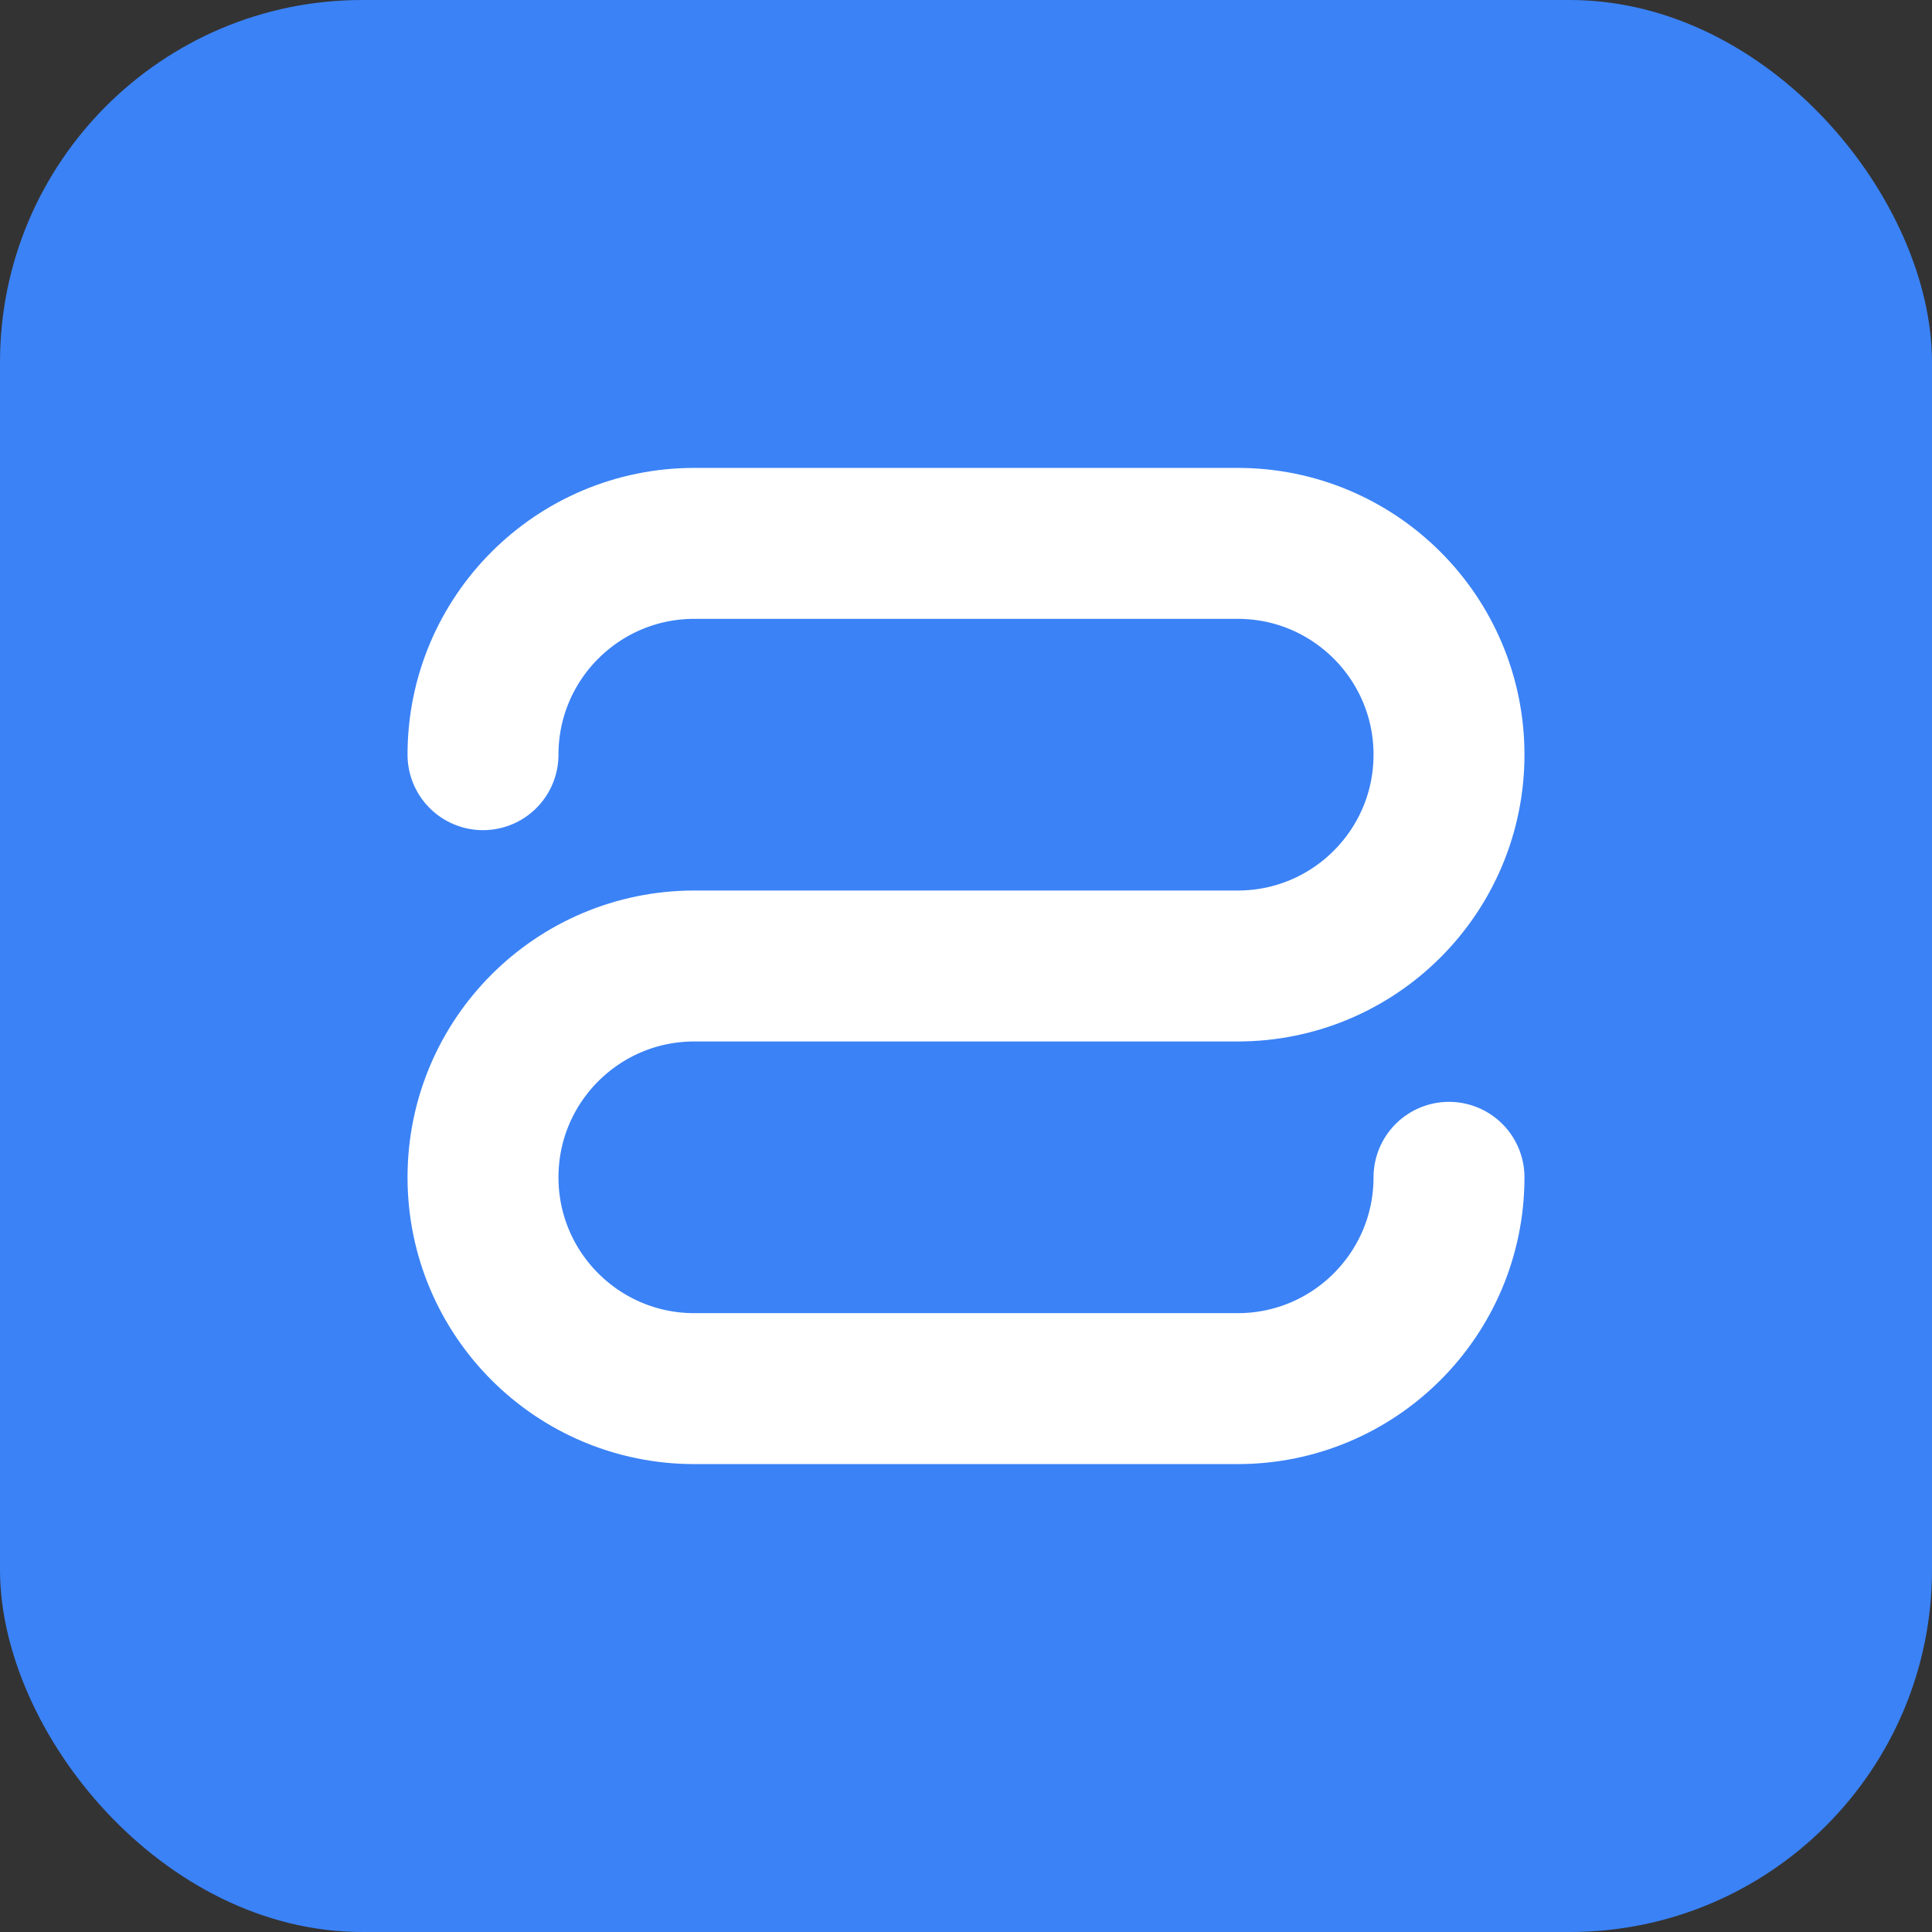 
<svg width="32" height="32" viewBox="0 0 32 32" fill="none" xmlns="http://www.w3.org/2000/svg">
  <rect x="0" y="0" width="32" height="32" fill="#333333" stroke="none"/>
  <rect width="32" height="32" rx="6" fill="#3b82f6"/>
  <path d="M8 12.5C8 10.567 9.567 9 11.5 9H20.5C22.433 9 24 10.567 24 12.5C24 14.433 22.433 16 20.5 16H11.5C9.567 16 8 17.567 8 19.5C8 21.433 9.567 23 11.5 23H20.5C22.433 23 24 21.433 24 19.5" stroke="white" stroke-width="2.5" stroke-linecap="round"/>
</svg>
